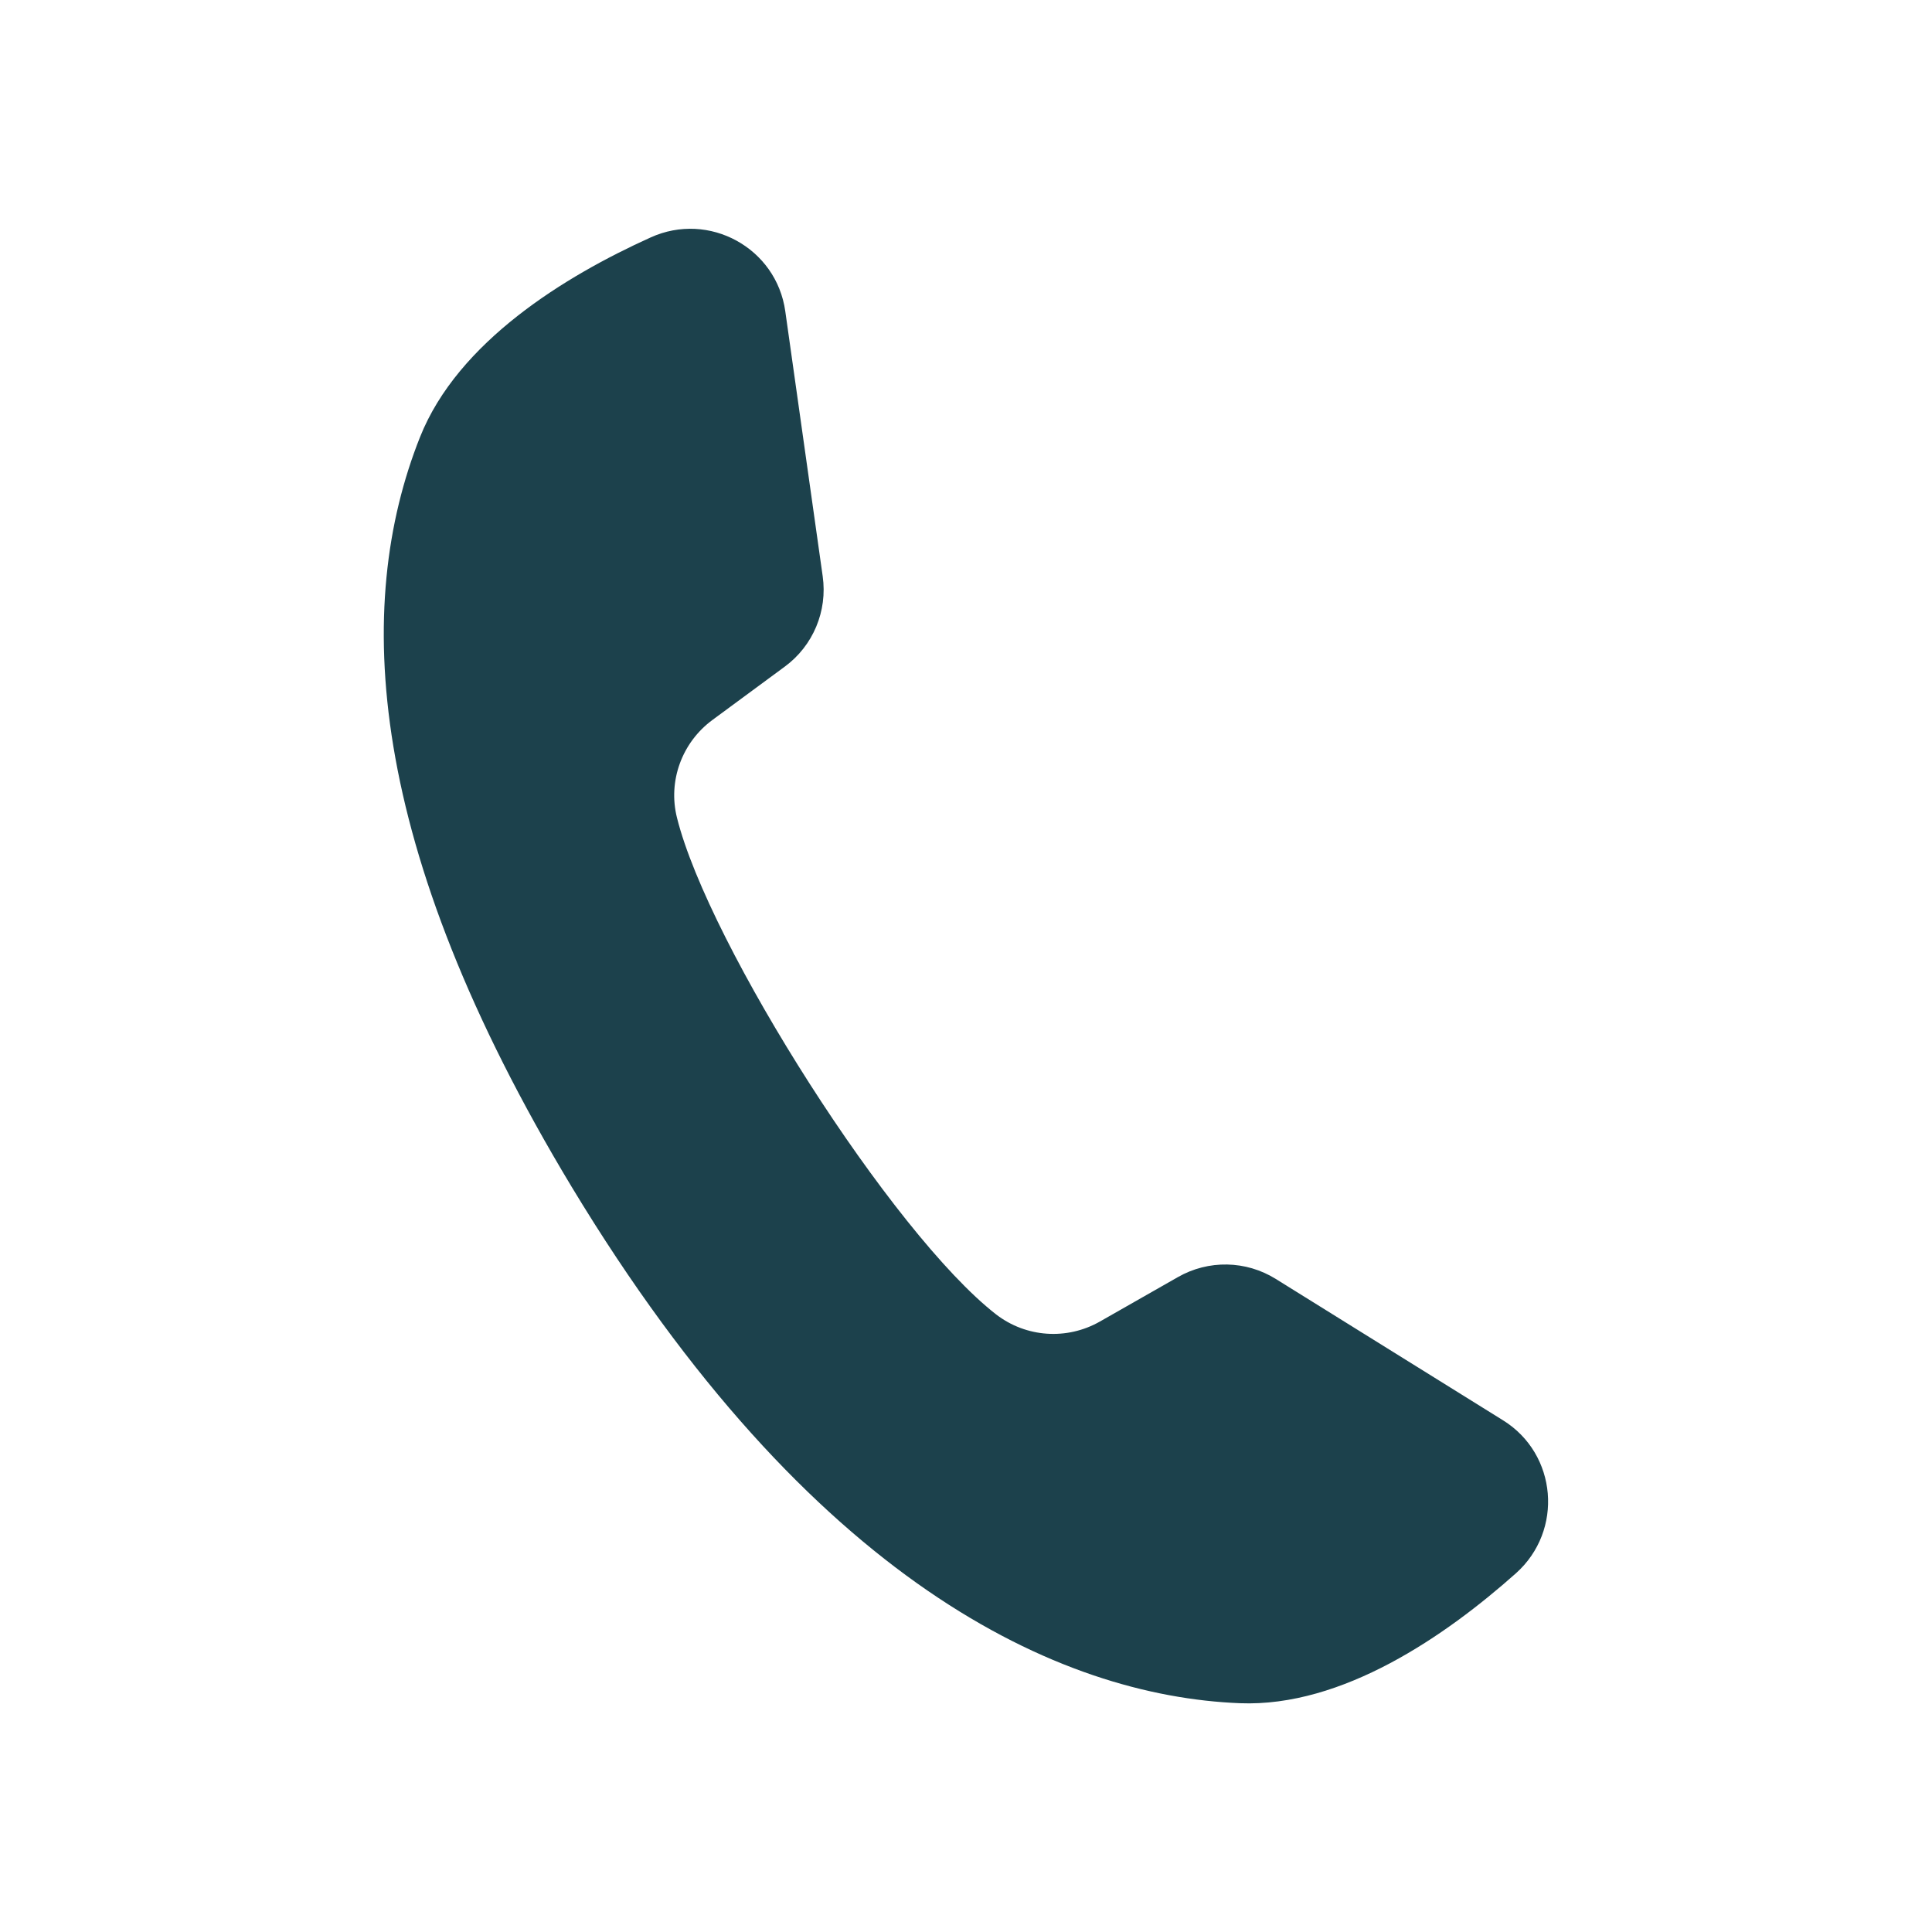 <?xml version="1.0" encoding="utf-8"?>
<!-- Generator: Adobe Illustrator 23.0.2, SVG Export Plug-In . SVG Version: 6.00 Build 0)  -->
<svg version="1.1" id="Layer_1" xmlns="http://www.w3.org/2000/svg" xmlns:xlink="http://www.w3.org/1999/xlink" x="0px" y="0px"
	 viewBox="0 0 104.88 104.88" style="enable-background:new 0 0 104.88 104.88;" xml:space="preserve">
<style type="text/css">
	.st0{fill:#1C414C;}
</style>
<g>
	<path class="st0" d="M81.59,77.1l-12.33-7.67c-1.62-1.01-3.66-1.05-5.32-0.1l-4.23,2.41c-1.79,1.02-4.01,0.87-5.64-0.39
		c-5.62-4.37-15.6-20.05-17.32-26.96c-0.5-1.99,0.27-4.09,1.93-5.31l3.92-2.89c1.54-1.13,2.33-3.02,2.06-4.91L42.63,16.9
		c-0.48-3.44-4.14-5.45-7.31-4.01c-4.65,2.1-10.46,5.66-12.52,10.84c-3.63,9.13-2.96,22.14,8.24,40.71
		C44,85.89,57.49,92.07,67.31,92.46c5.57,0.22,11.17-3.66,14.98-7.05C84.89,83.09,84.54,78.93,81.59,77.1z"/>
</g>
</svg>
